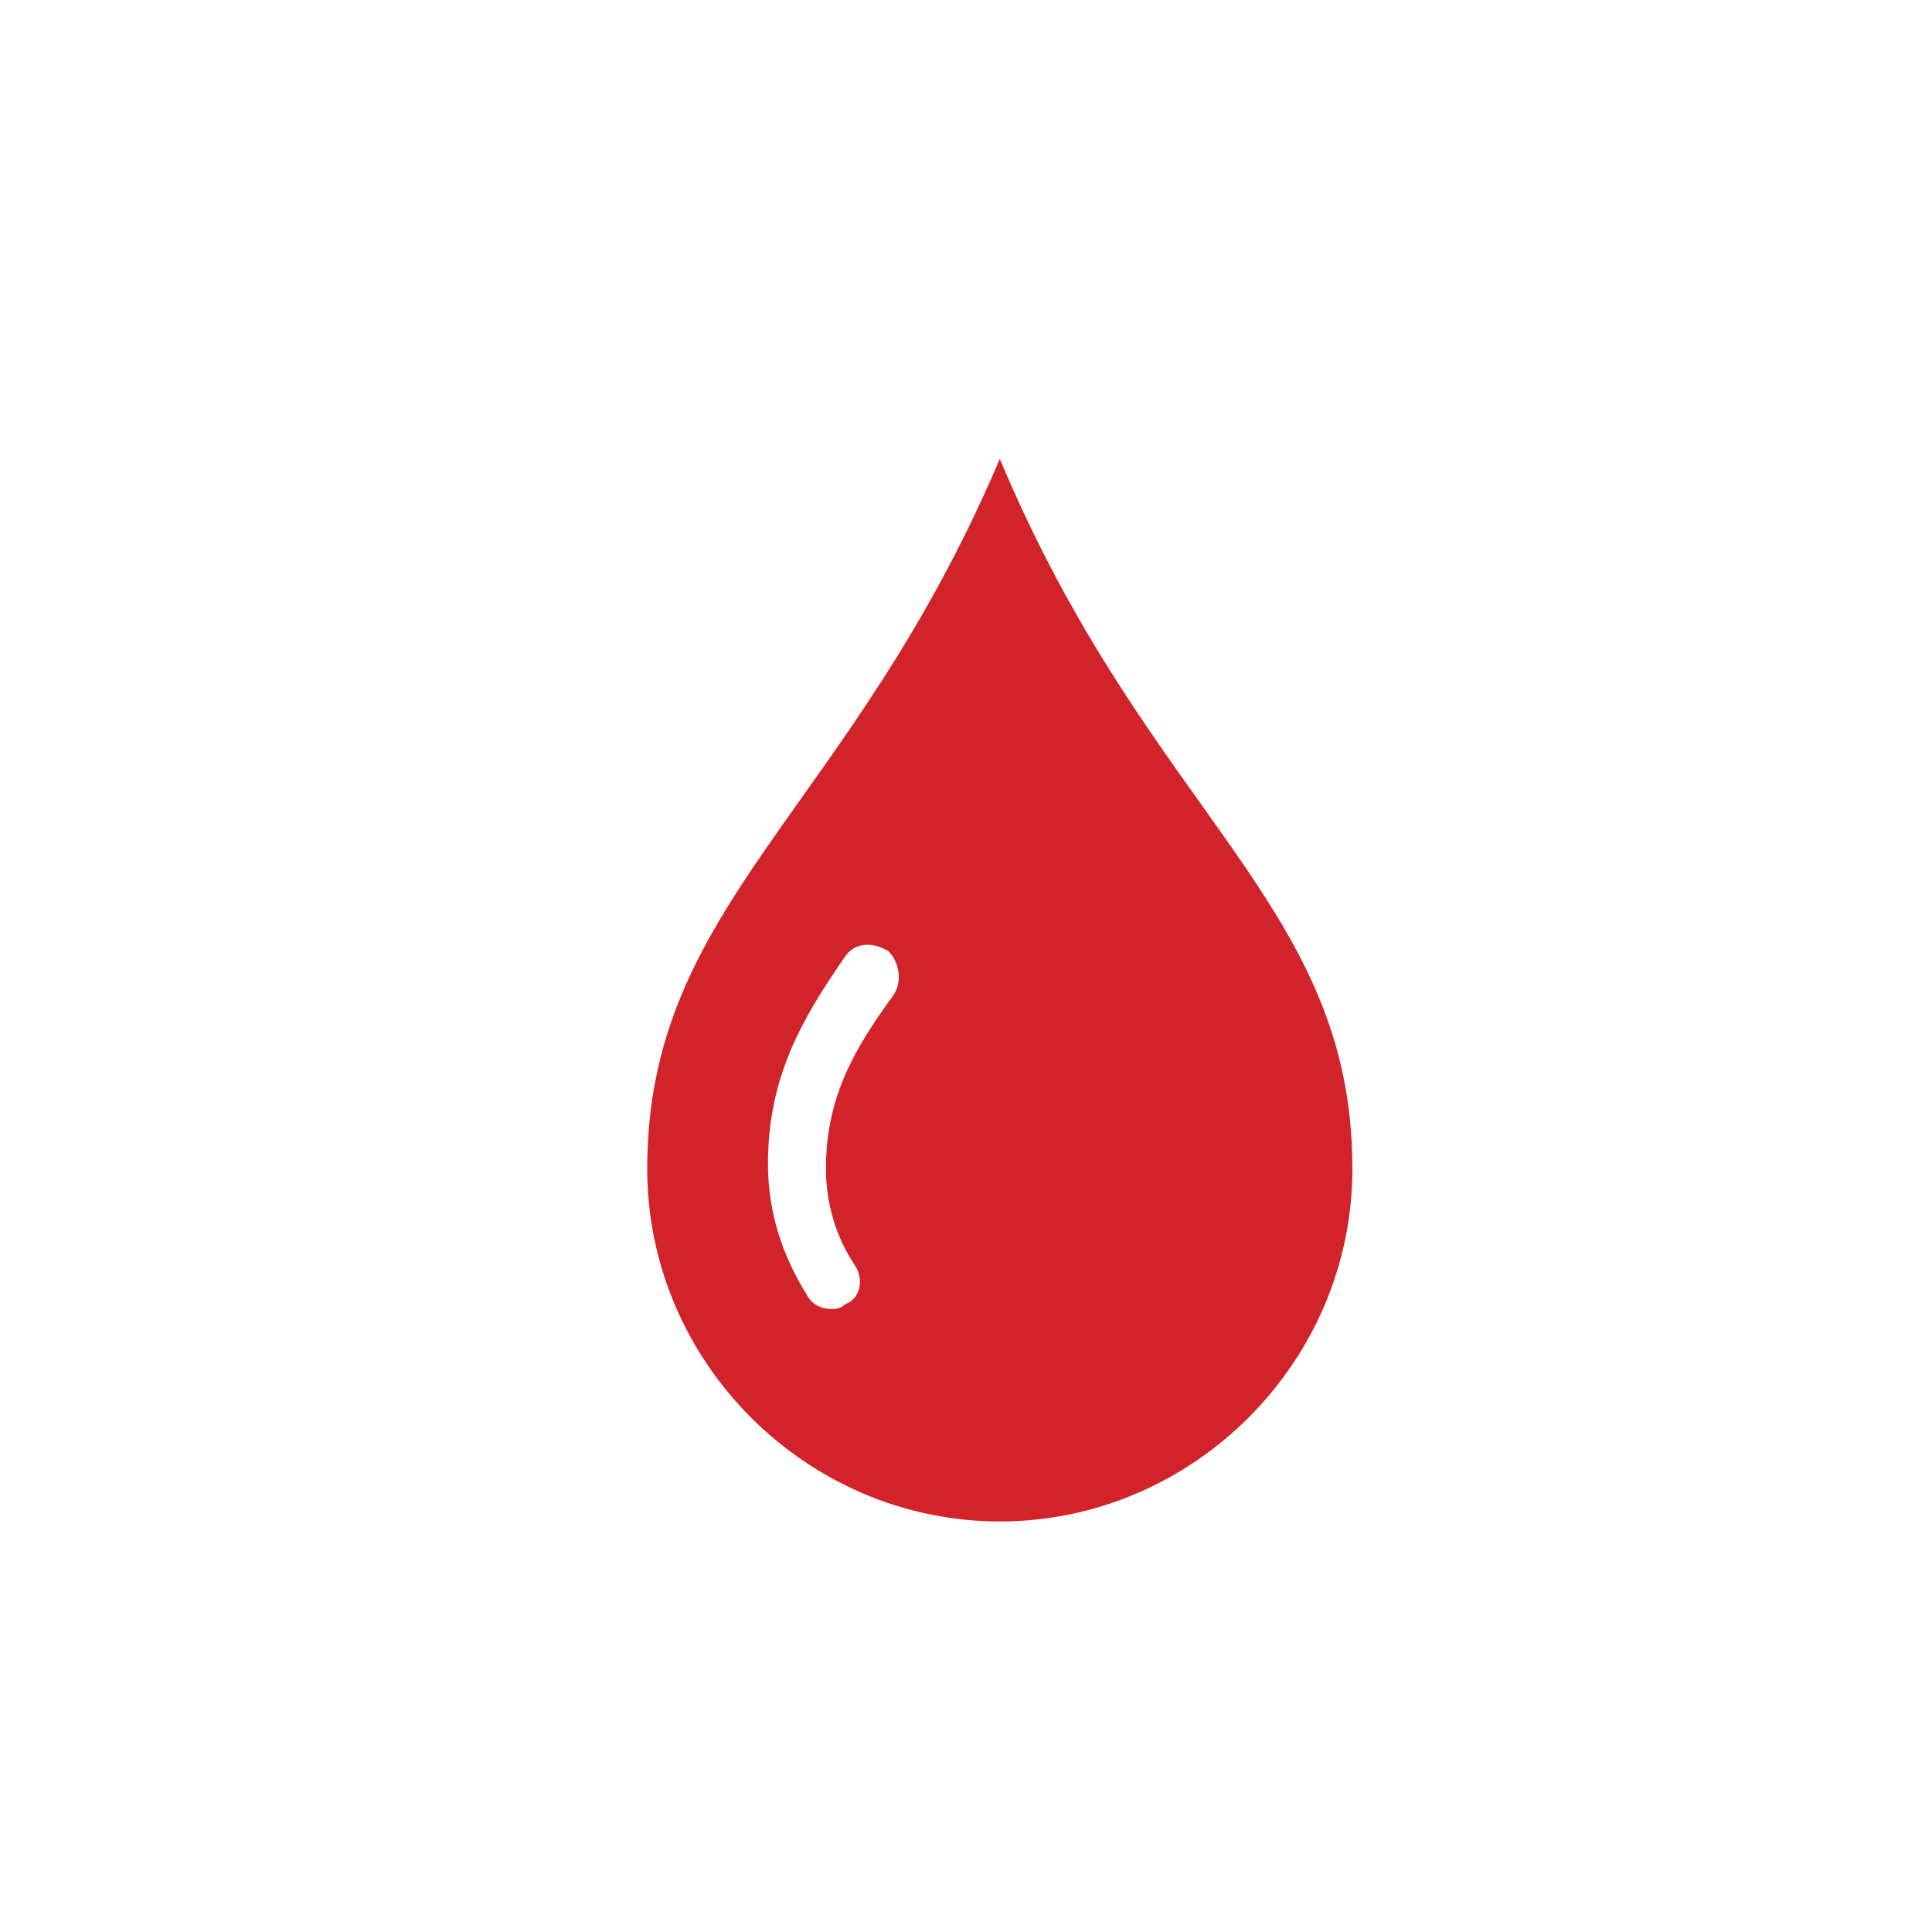 <?xml version="1.0" encoding="utf-8"?>
<!-- Generator: Adobe Illustrator 18.1.1, SVG Export Plug-In . SVG Version: 6.00 Build 0)  -->
<!DOCTYPE svg PUBLIC "-//W3C//DTD SVG 1.1//EN" "http://www.w3.org/Graphics/SVG/1.1/DTD/svg11.dtd">
<svg version="1.1" id="Layer_1" xmlns="http://www.w3.org/2000/svg" xmlns:xlink="http://www.w3.org/1999/xlink" x="0px" y="0px"
	 viewBox="0 0 40 40" enable-background="new 0 0 40 40" xml:space="preserve">
<path fill="#D2232A" d="M20.7,9.5c-3.1,7.3-7.3,9.2-7.3,14.7c0,4,3.3,7.3,7.3,7.3c4,0,7.3-3.3,7.3-7.3C28,18.7,23.8,16.9,20.7,9.5z
	 M18.5,20.6c-0.8,1.1-1.4,2.1-1.4,3.6c0,0.7,0.2,1.4,0.6,2c0.2,0.3,0.1,0.7-0.2,0.8c-0.1,0.1-0.2,0.1-0.3,0.1
	c-0.2,0-0.4-0.1-0.5-0.3c-0.5-0.8-0.8-1.7-0.8-2.7c0-1.8,0.7-3,1.6-4.3c0.2-0.3,0.6-0.3,0.9-0.1C18.6,19.9,18.7,20.3,18.5,20.6z"/>
</svg>
